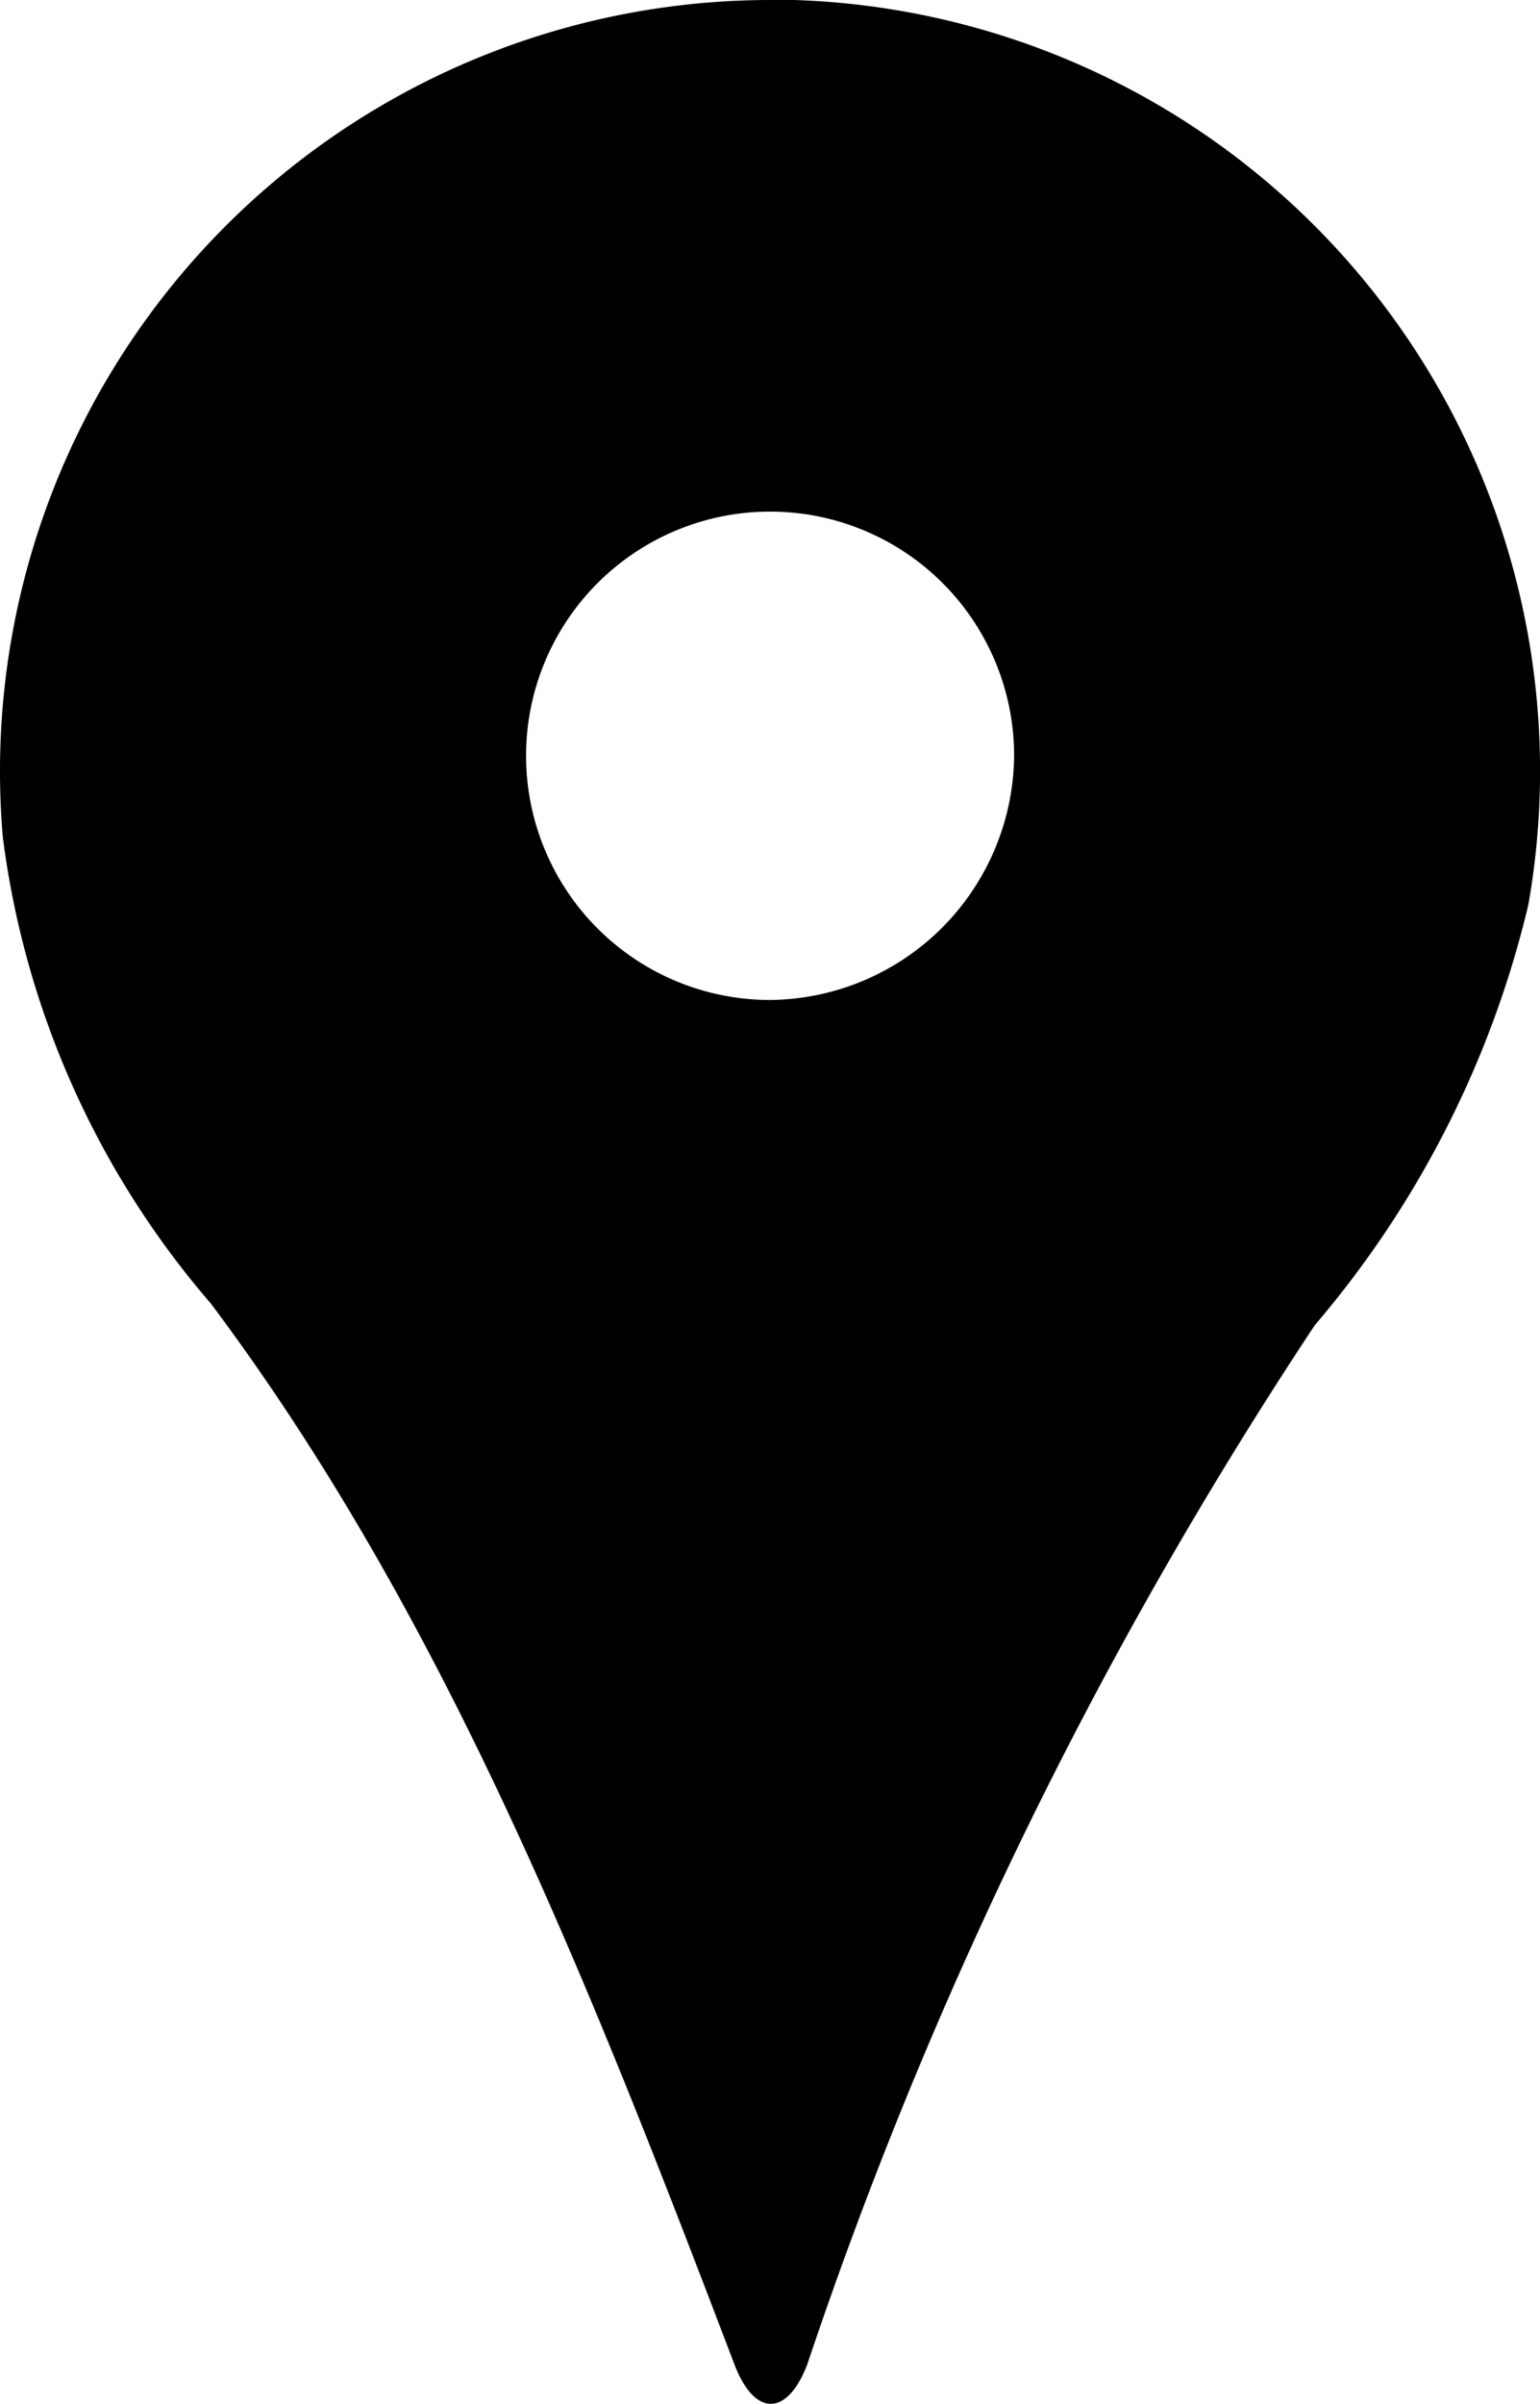 <svg xmlns="http://www.w3.org/2000/svg" width="15.386" height="24" viewBox="0 0 15.386 24">
  <path id="Icon_アクセス" data-name="Icon アクセス" d="M307.68,771.416a7.7,7.7,0,0,0-7.665,8.357,8.826,8.826,0,0,0,2.078,4.657c2.371,3.162,3.828,6.913,5.231,10.591.2.527.528.527.729,0a44.24,44.24,0,0,1,5.07-10.374,10.013,10.013,0,0,0,2.134-4.2,7.7,7.7,0,0,0-7.577-9.035Zm0,9.984a2.438,2.438,0,1,1,2.439-2.438A2.461,2.461,0,0,1,307.68,781.4Z" transform="translate(-299.987 -771.416)"/>
</svg>
